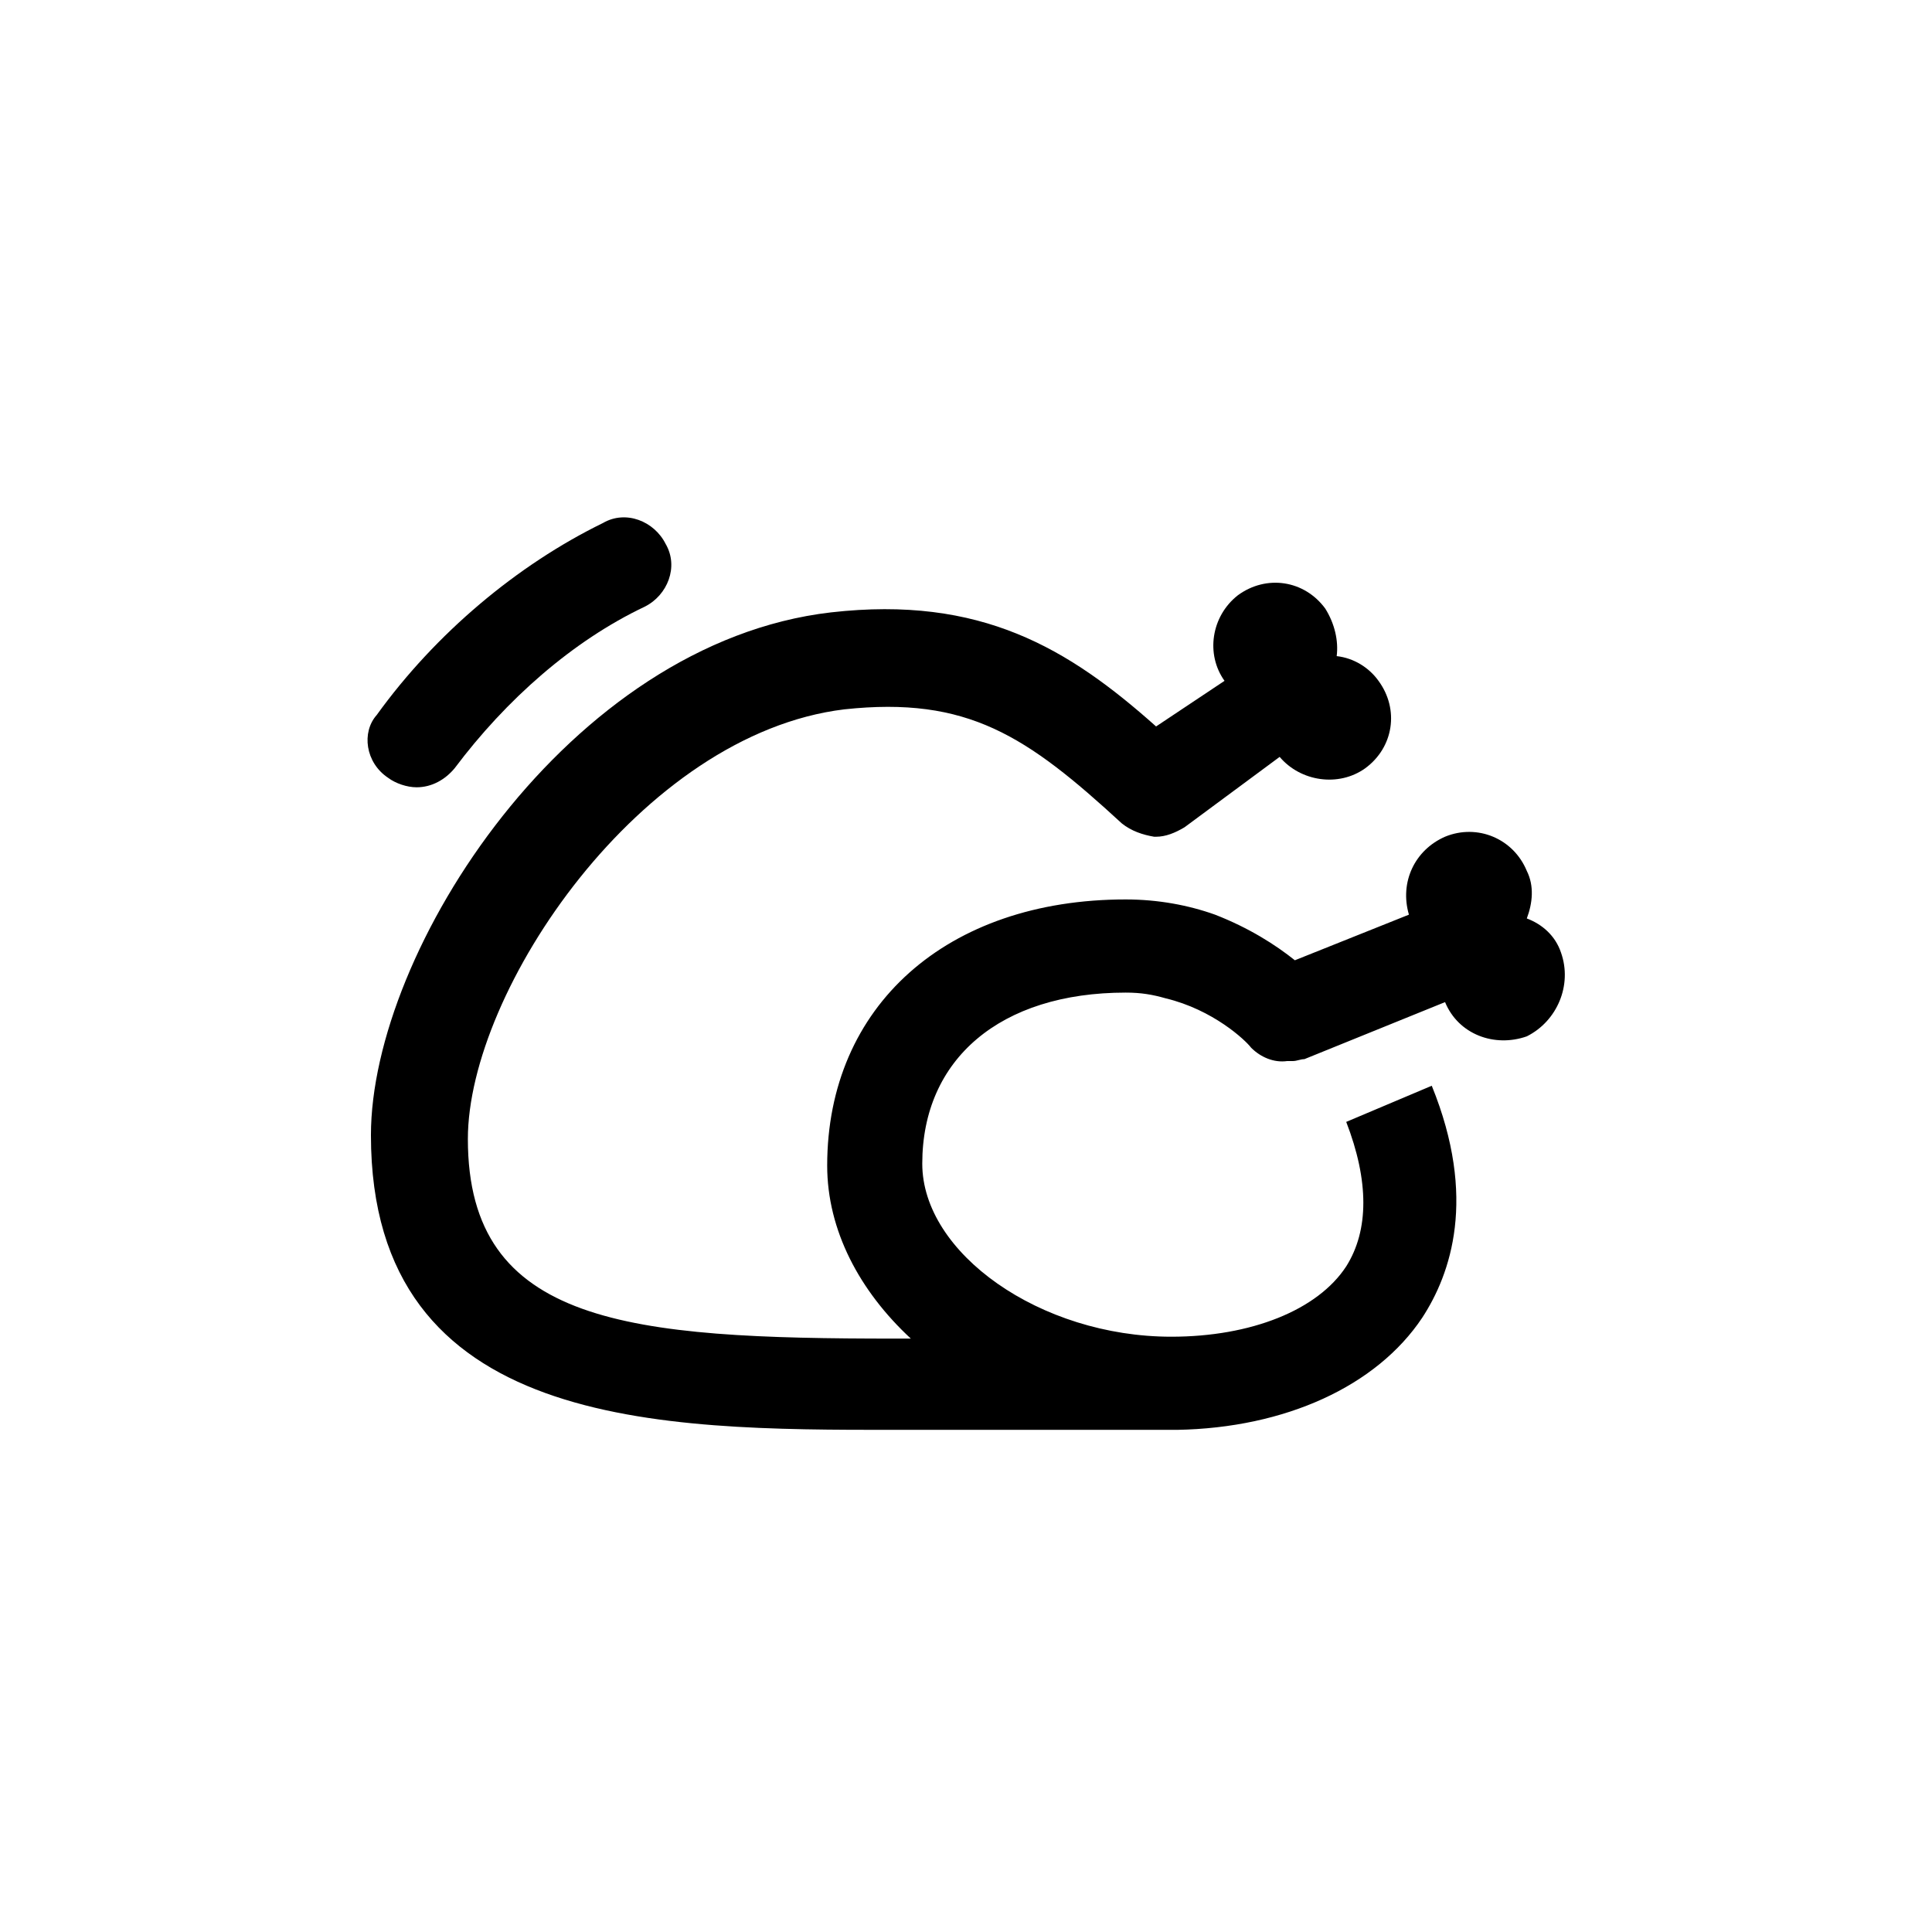 <?xml version="1.0" encoding="UTF-8"?>
<!-- Uploaded to: SVG Repo, www.svgrepo.com, Generator: SVG Repo Mixer Tools -->
<svg fill="#000000" width="800px" height="800px" version="1.1" viewBox="144 144 512 512" xmlns="http://www.w3.org/2000/svg">
 <g>
  <path d="m557.69 396.47c-1.512-4.535-5.039-7.559-9.07-9.07 1.512-4.031 2.016-8.566 0-12.594-3.527-8.566-13.098-12.594-21.664-9.07-8.062 3.527-12.09 12.09-9.574 20.656l-30.23 12.09c-5.039-4.031-12.09-8.566-21.16-12.09-7.055-2.519-15.113-4.031-23.68-4.031-47.359 0-79.098 28.215-79.098 70.535 0 17.129 8.566 33.25 22.168 45.848h-4.031c-70.535 0-113.36-3.527-113.36-52.898 0-39.297 45.848-107.31 99.754-113.86 32.746-3.527 48.367 7.055 73.555 30.23 2.519 2.016 5.543 3.023 8.566 3.527h0.504c2.519 0 5.039-1.008 7.559-2.519l25.191-18.641c5.543 6.551 15.617 8.062 22.672 3.023 7.559-5.543 9.07-15.617 3.527-23.176-2.519-3.527-6.551-6.047-11.082-6.551 0.504-4.031-0.504-8.566-3.023-12.594-5.543-7.559-15.617-9.07-23.176-3.527-7.055 5.543-8.566 15.617-3.527 22.672l-18.137 12.086c-23.176-20.656-46.352-34.762-86.152-30.23-69.523 8.062-121.92 89.68-121.92 138.55 0 78.09 77.082 78.09 138.55 78.09h0.504 74.059 0.504c28.719-0.504 52.898-11.586 64.992-29.727 7.559-11.586 14.609-31.738 2.519-61.465l-22.668 9.578c6.047 15.617 6.047 28.719 0 38.289-7.559 11.586-25.191 18.641-46.352 18.641-34.762 0-66-22.168-66-45.848 0-27.711 20.656-45.344 53.906-45.344 4.031 0 7.055 0.504 10.578 1.512 12.594 3.023 21.16 11.082 22.672 13.098 2.519 2.519 6.047 4.031 9.574 3.527h1.008 0.504c1.008 0 2.016-0.504 3.023-0.504l37.281-15.113c3.527 8.566 13.098 12.09 21.664 9.07 8.062-4.031 12.094-13.605 9.07-22.168z"/>
  <path d="m246.84 350.12c2.016 1.512 5.039 2.519 7.559 2.519 4.031 0 7.559-2.016 10.078-5.039 13.602-18.137 31.234-33.754 50.383-42.824 6.047-3.023 9.07-10.578 5.543-16.625-3.023-6.047-10.578-9.07-16.625-5.543-22.672 11.082-44.336 29.223-59.953 50.883-4.039 4.539-3.031 12.598 3.016 16.629z"/>
 </g>
</svg>